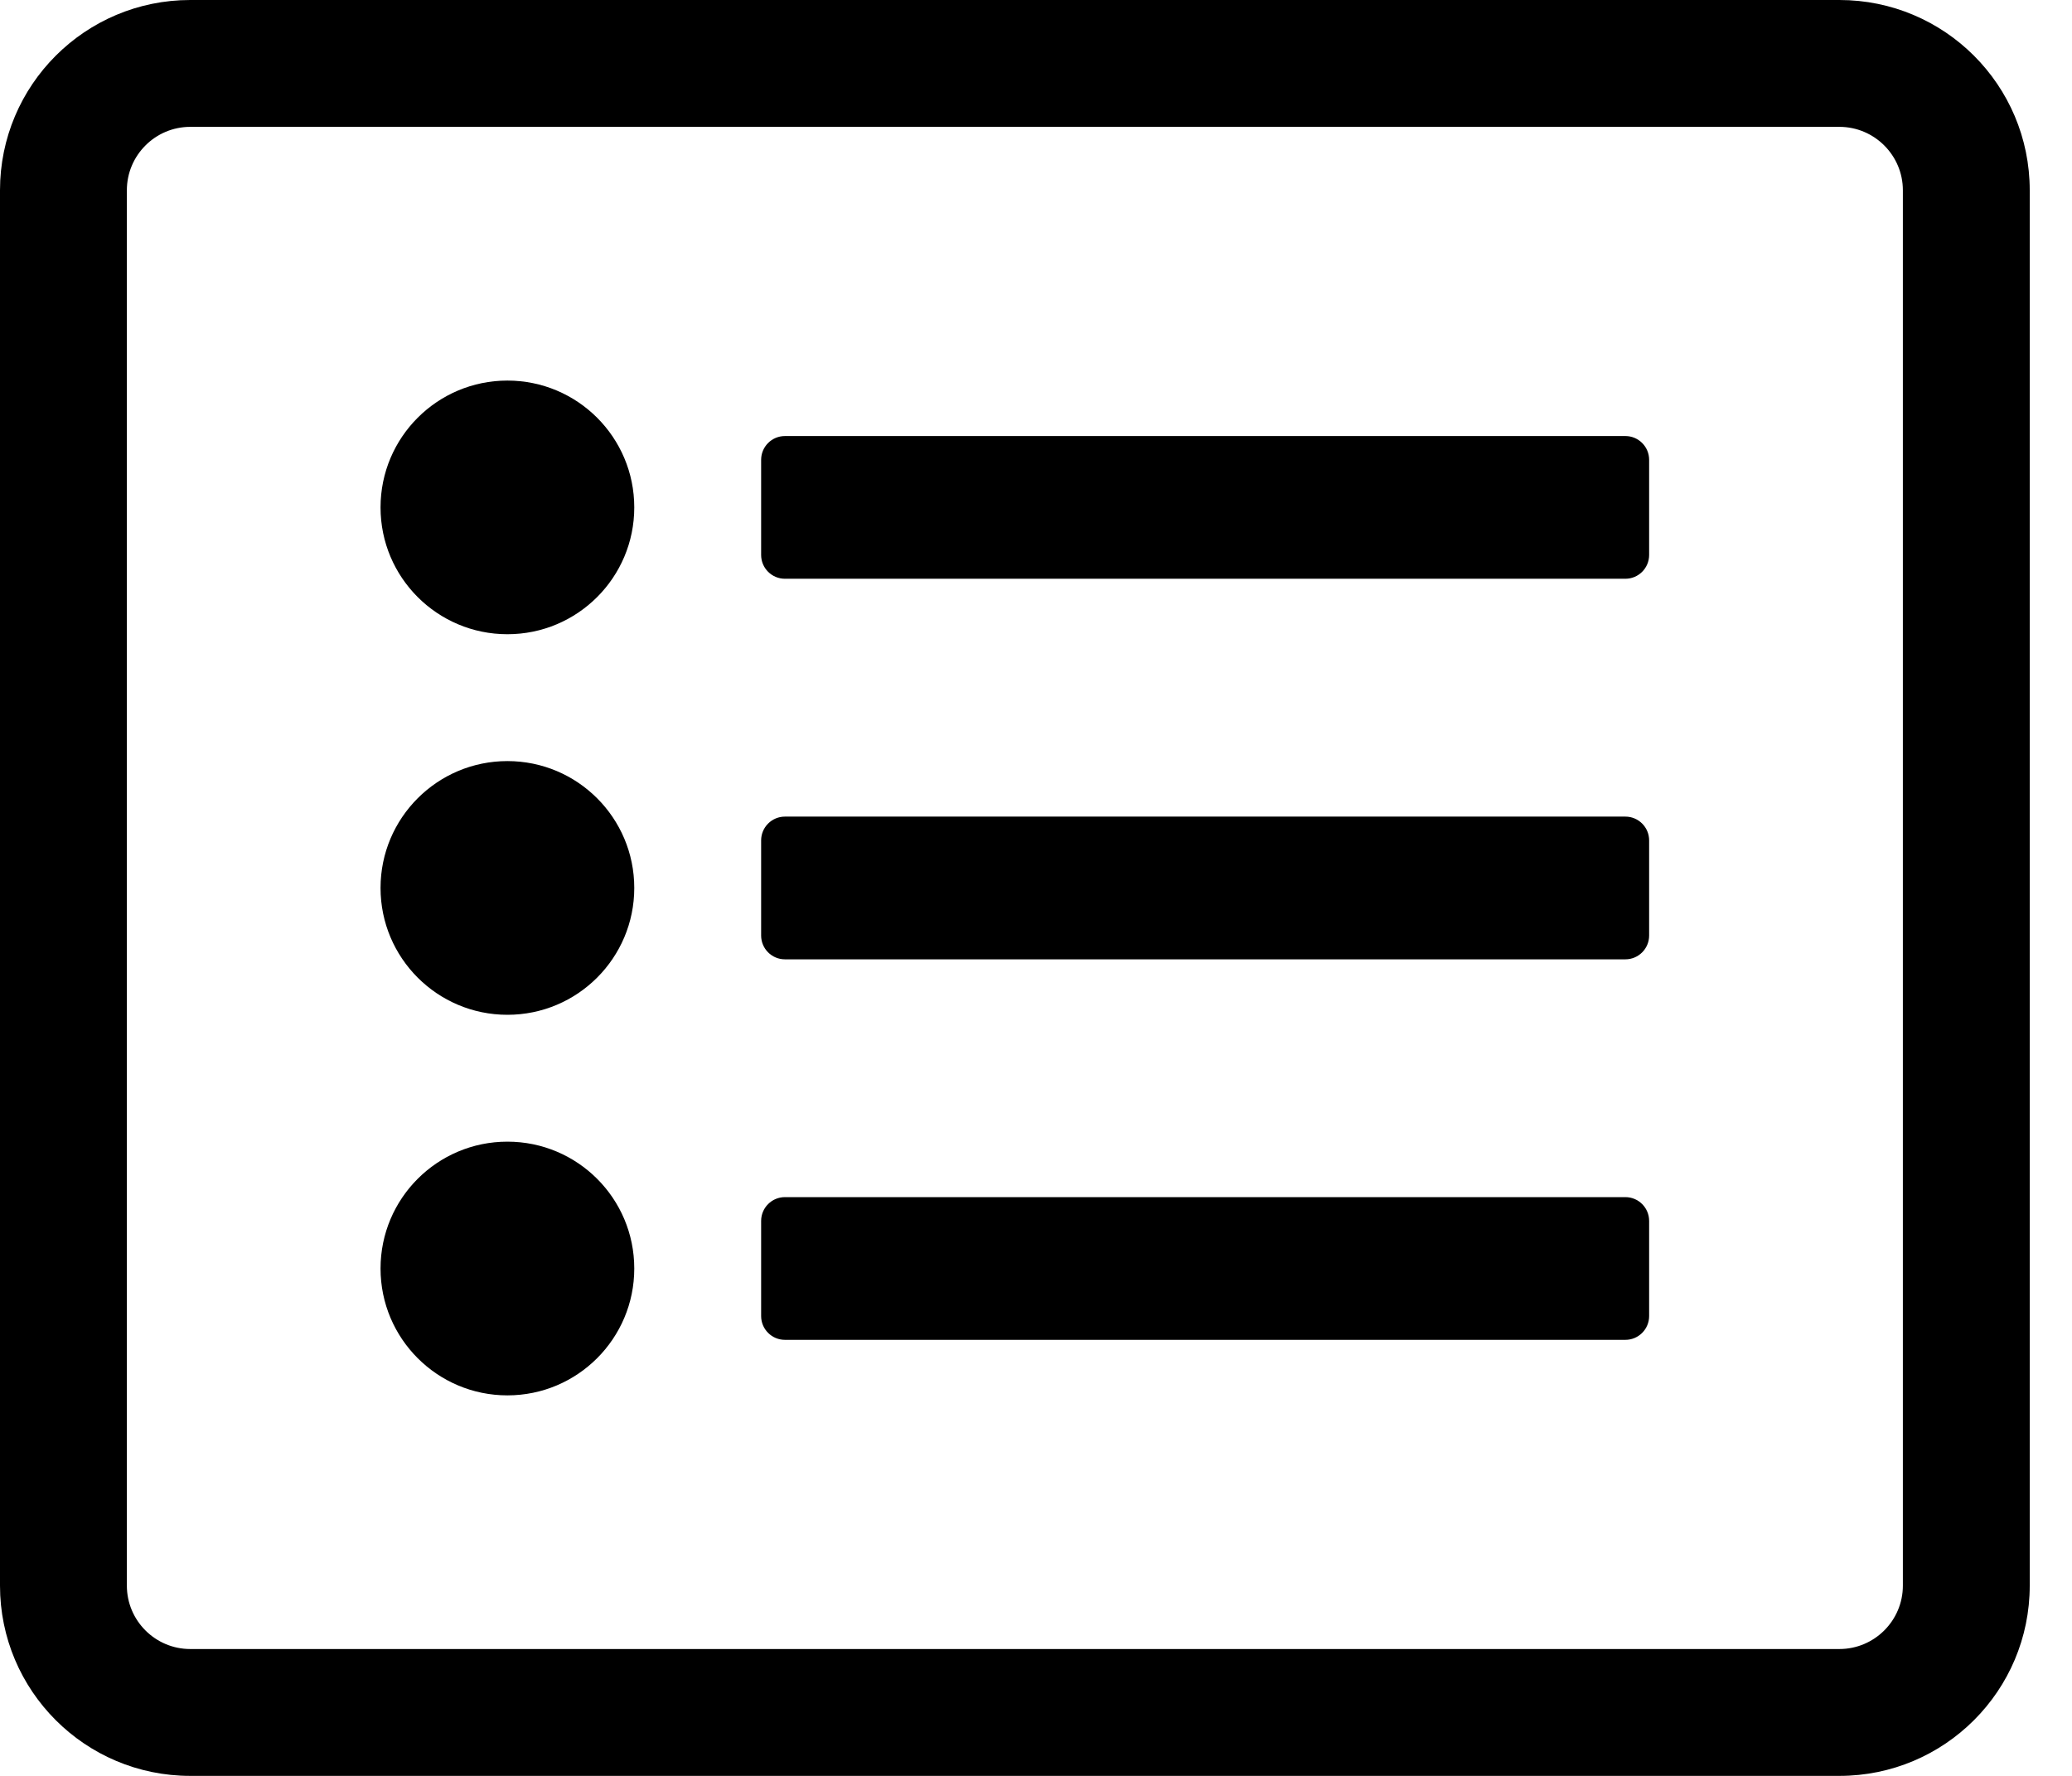 <svg width="35" height="30" viewBox="0 0 35 30" fill="none" xmlns="http://www.w3.org/2000/svg">
<path fill-rule="evenodd" clip-rule="evenodd" d="M3.214 0H31.071C32.847 0 34.286 1.439 34.286 3.214V26.786C34.286 28.561 32.847 30 31.071 30H3.214C1.439 30 0 28.561 0 26.786V3.214C0 1.439 1.439 0 3.214 0ZM32.143 3.214C32.143 2.624 31.662 2.143 31.071 2.143H3.214C2.623 2.143 2.143 2.624 2.143 3.214V26.786C2.143 27.377 2.623 27.857 3.214 27.857H31.071C31.662 27.857 32.143 27.377 32.143 26.786V3.214ZM8.571 6.429C7.388 6.429 6.428 7.388 6.428 8.572C6.428 9.755 7.388 10.714 8.571 10.714C9.755 10.714 10.714 9.755 10.714 8.572C10.714 7.388 9.755 6.429 8.571 6.429ZM6.428 15C6.428 13.817 7.388 12.857 8.571 12.857C9.755 12.857 10.714 13.817 10.714 15C10.714 16.183 9.755 17.143 8.571 17.143C7.388 17.143 6.428 16.183 6.428 15ZM8.571 19.286C7.388 19.286 6.428 20.245 6.428 21.429C6.428 22.612 7.388 23.572 8.571 23.572C9.755 23.572 10.714 22.612 10.714 21.429C10.714 20.245 9.755 19.286 8.571 19.286ZM27.857 7.768V9.375C27.857 9.597 27.677 9.777 27.456 9.777H13.259C13.037 9.777 12.857 9.597 12.857 9.375V7.768C12.857 7.546 13.037 7.366 13.259 7.366H27.456C27.677 7.366 27.857 7.546 27.857 7.768ZM27.857 15.804V14.197C27.857 13.975 27.677 13.795 27.456 13.795H13.259C13.037 13.795 12.857 13.975 12.857 14.197V15.804C12.857 16.026 13.037 16.206 13.259 16.206H27.456C27.677 16.206 27.857 16.026 27.857 15.804ZM27.857 20.625V22.232C27.857 22.454 27.677 22.634 27.456 22.634H13.259C13.037 22.634 12.857 22.454 12.857 22.232V20.625C12.857 20.403 13.037 20.223 13.259 20.223H27.456C27.677 20.223 27.857 20.403 27.857 20.625Z" fill="black"/>
</svg>

